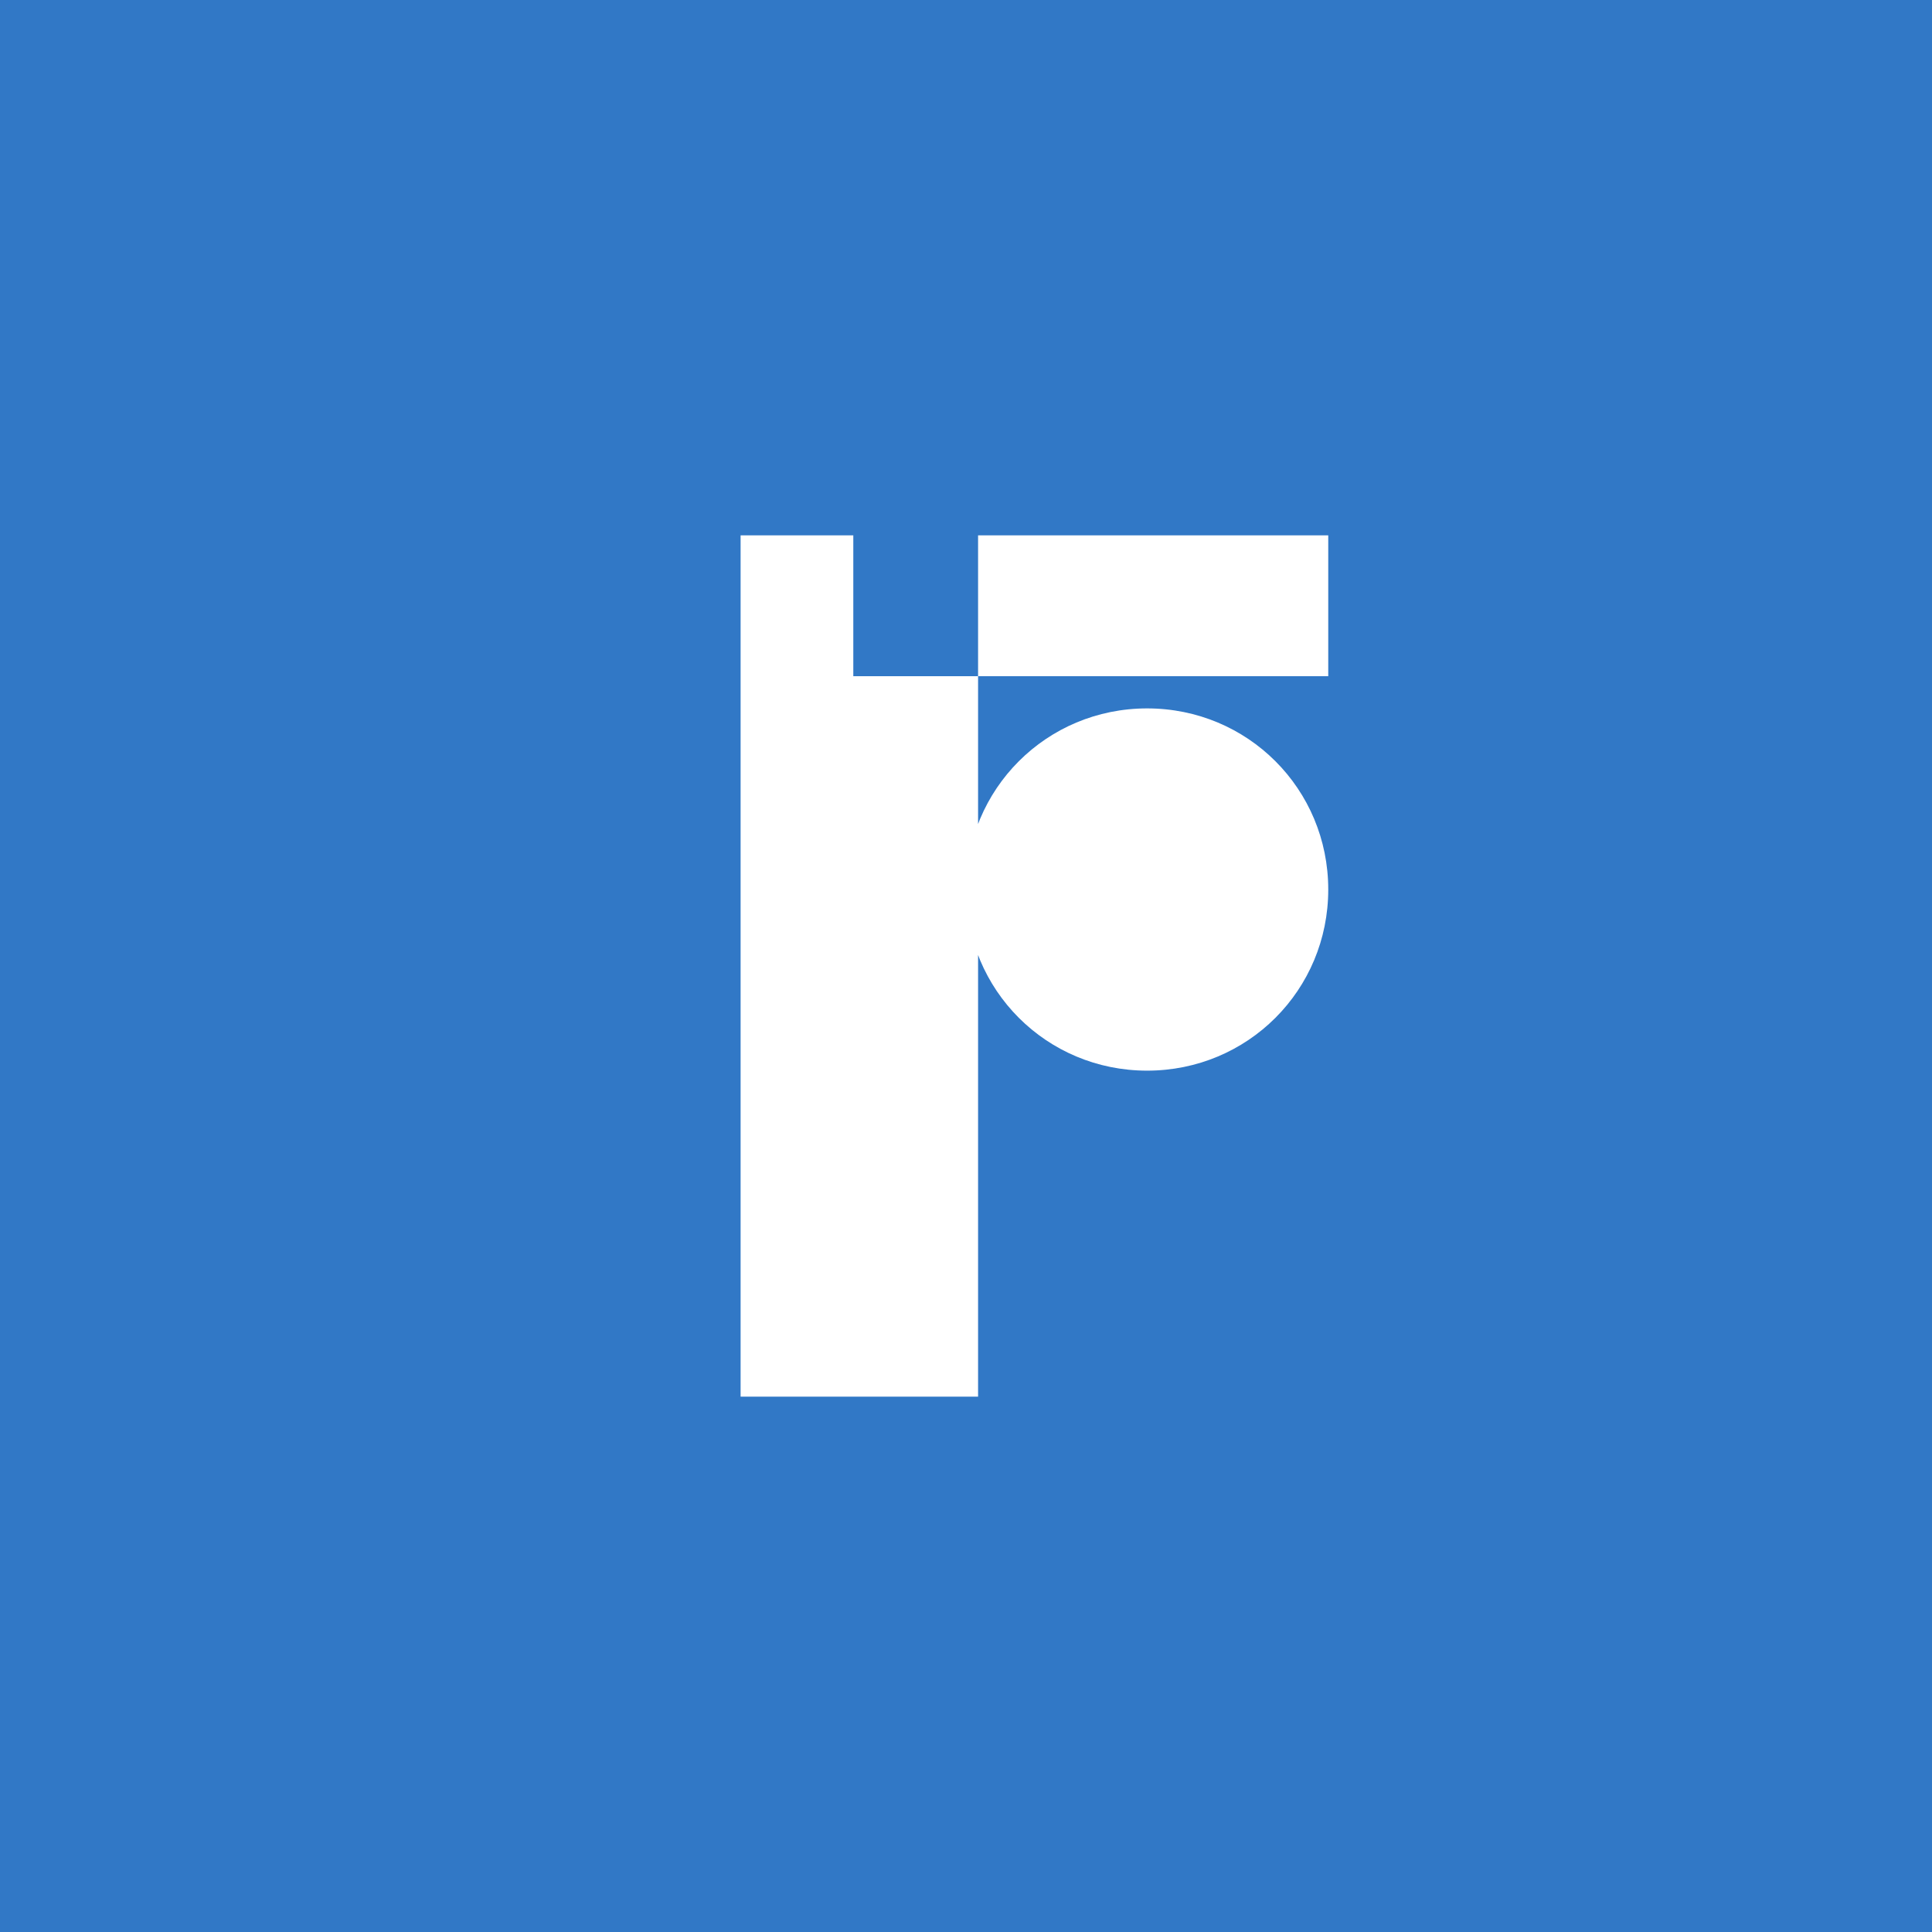 <svg xmlns="http://www.w3.org/2000/svg" viewBox="0 0 48 48"><path fill="#3178C6" d="M0 0h48v48H0z"/><path fill="#fff" d="M24.3 34.7V13.3h-5.9v21.4h5.9zm-3.1-21.4h11.8v3.5H21.2v-3.5zm11.8 8.8c0-2.5-2-4.5-4.5-4.5s-4.5 2-4.5 4.5 2 4.5 4.5 4.5 4.5-2 4.5-4.5z"/></svg>
